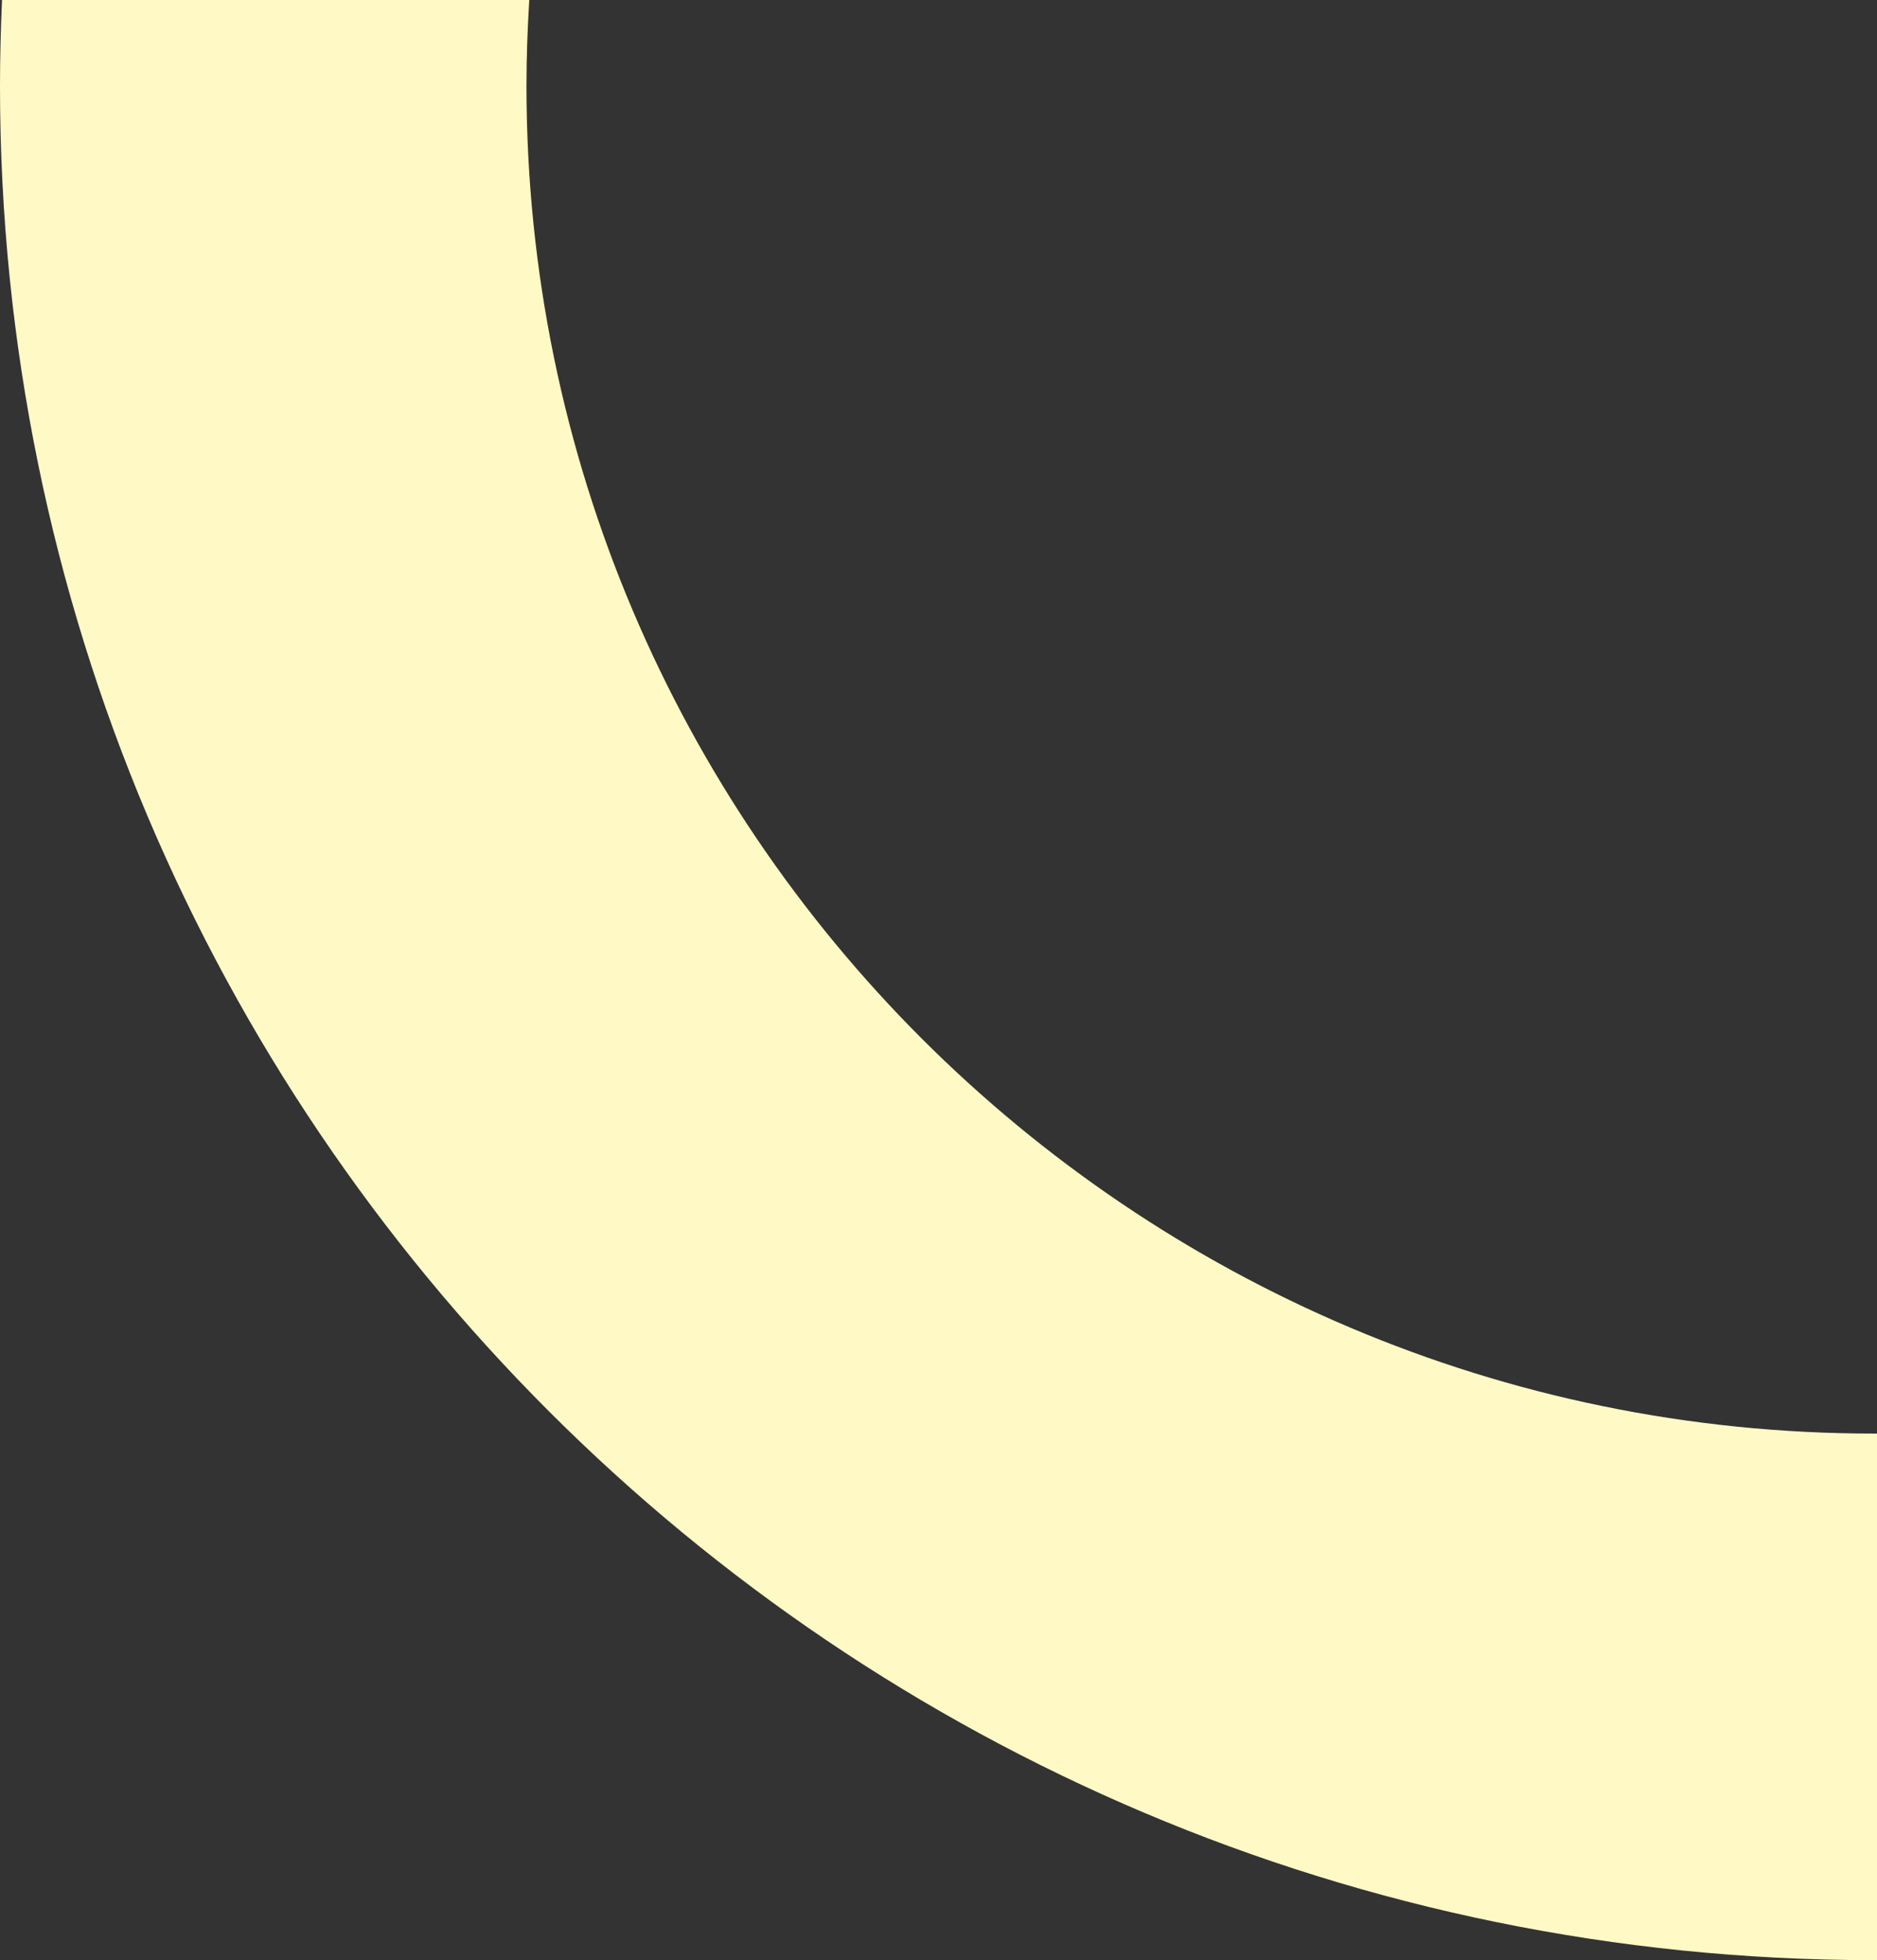 <svg xmlns="http://www.w3.org/2000/svg" viewBox="0 0 288.78 301.51"><rect x="0" y="0" width="288.78" height="301.51" fill="#333333" stroke="none"/><path d="M288.29,220.51C174,220.51,81,127.52,81,13.22c0-4.44.16-8.85.43-13.22H.31C.12,4.38,0,8.78,0,13.22,0,172.43,129.07,301.51,288.29,301.51h.49v-81Z" fill="#fffac5"/></svg>